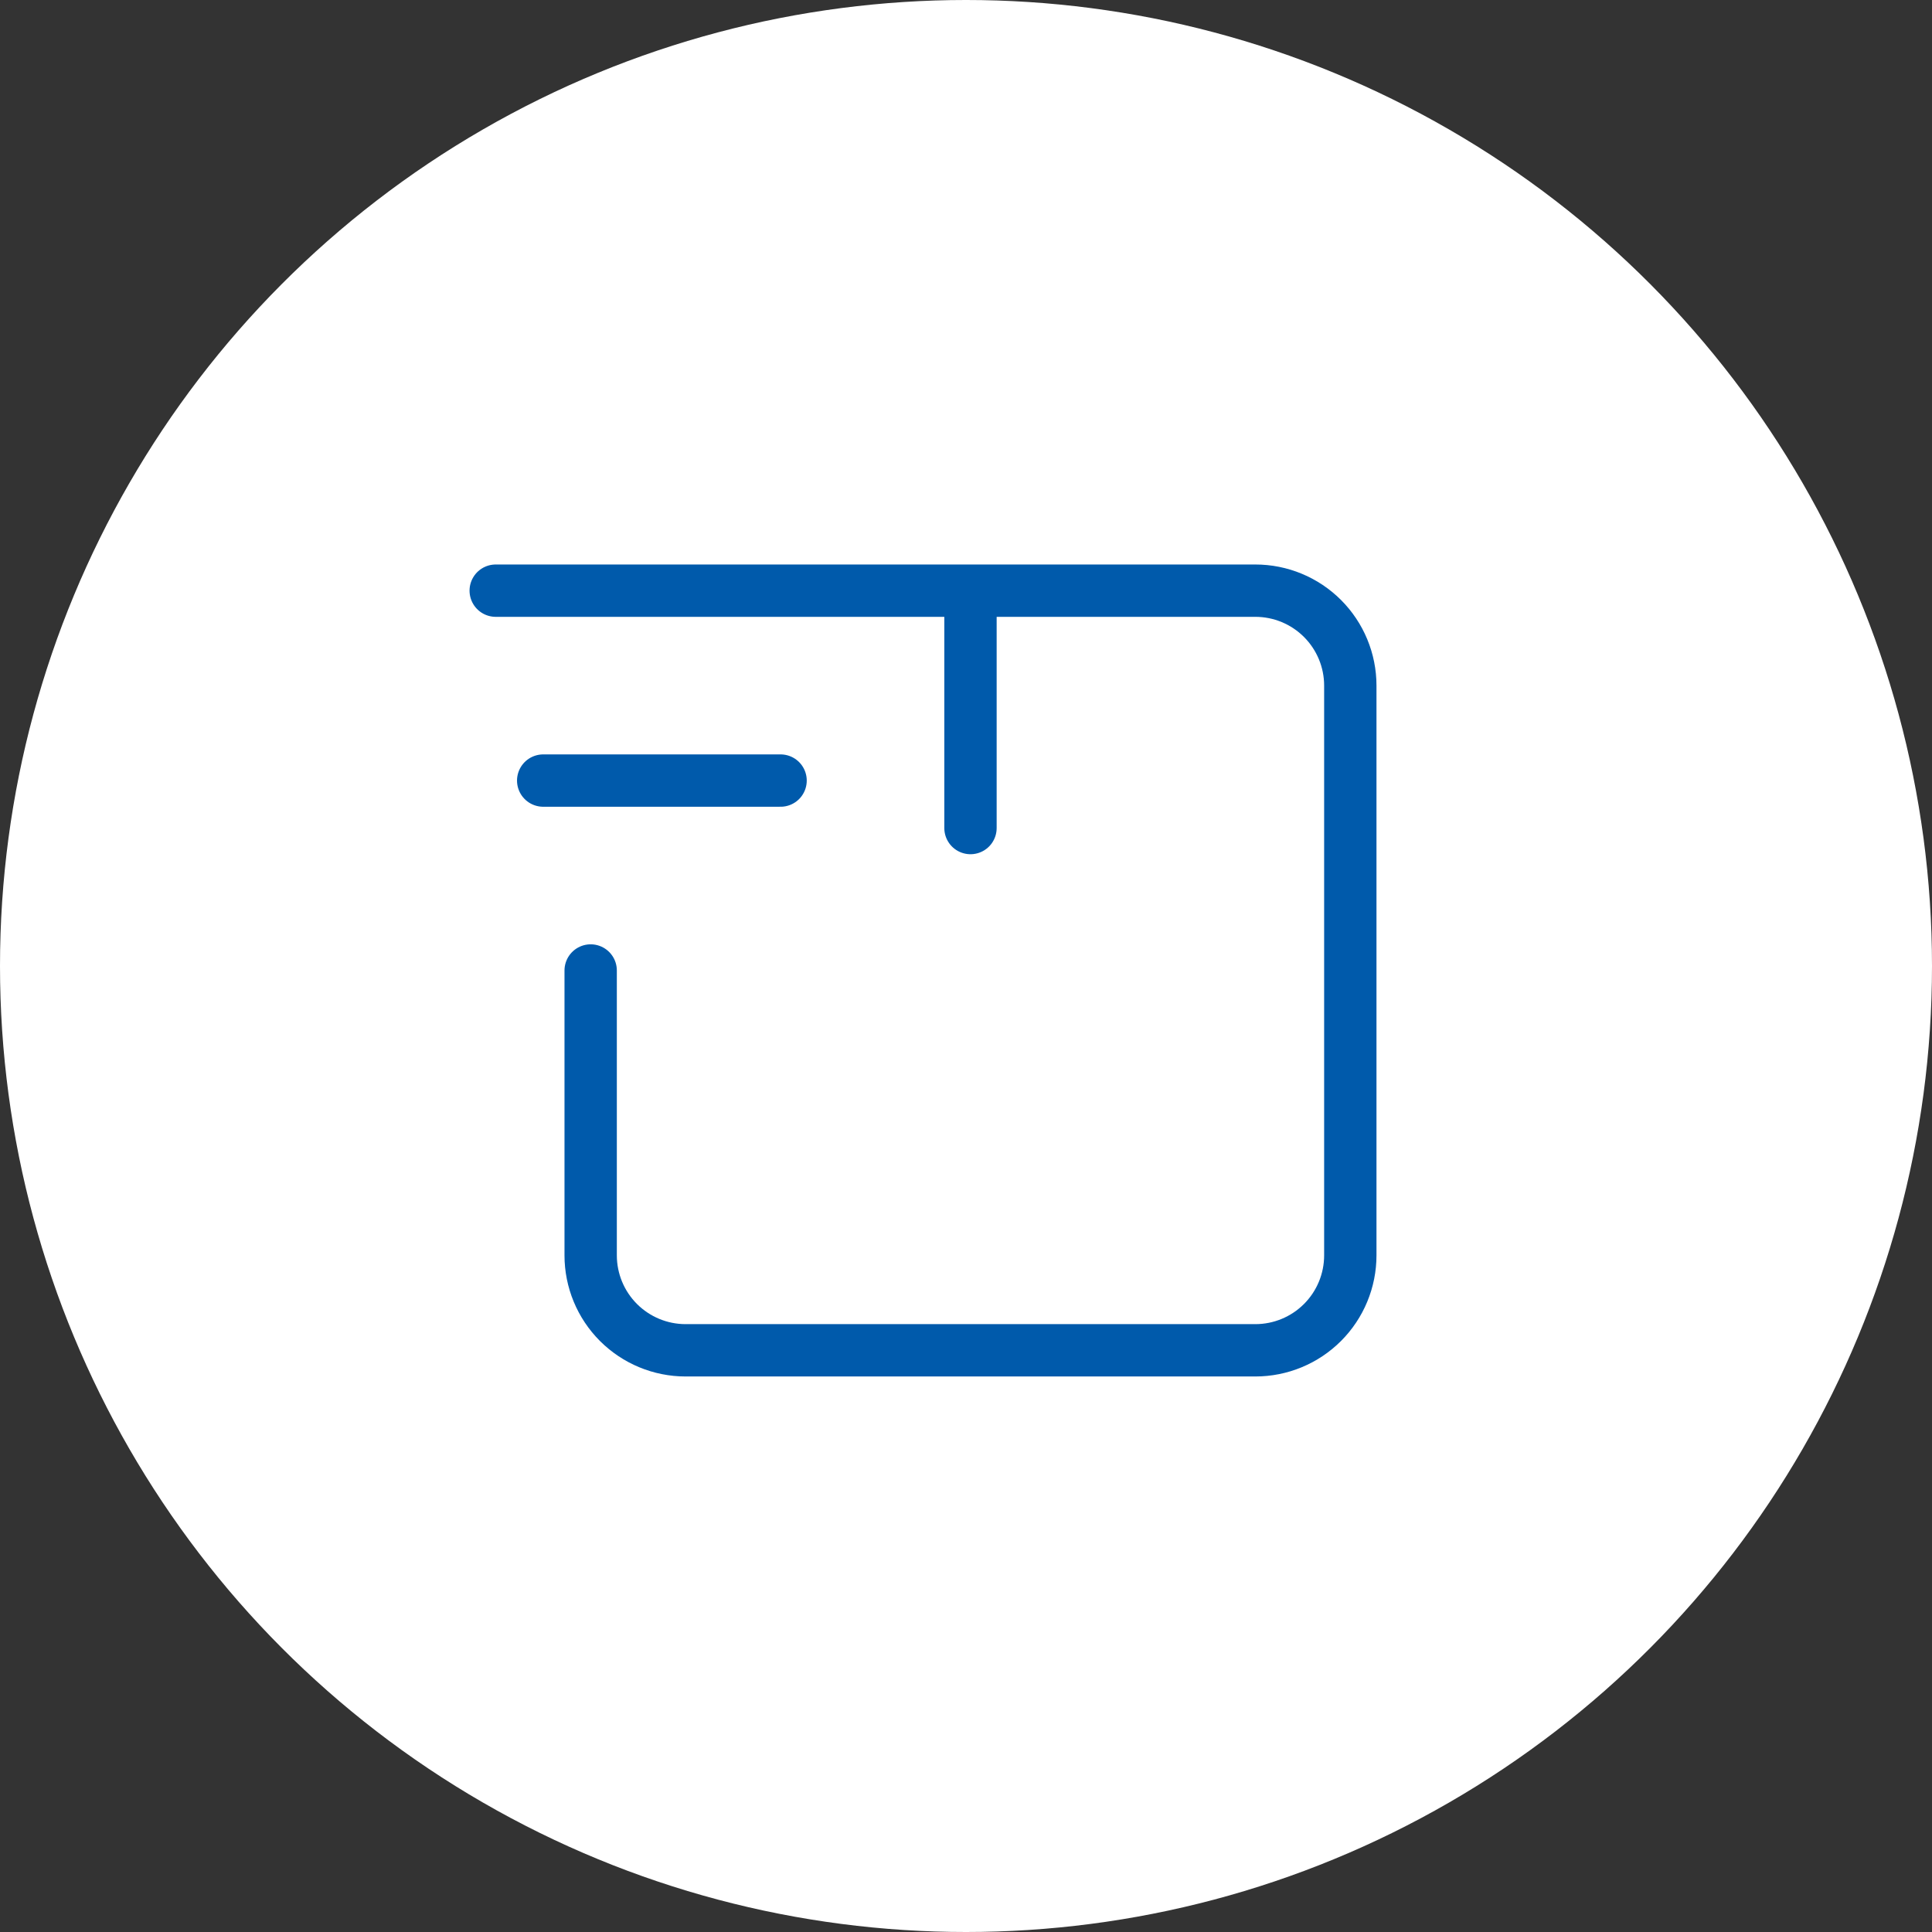 <?xml version="1.0" encoding="UTF-8"?> <svg xmlns="http://www.w3.org/2000/svg" width="646" height="646" viewBox="0 0 646 646" fill="none"><rect x="0" y="0" width="646" height="646" fill="#333333" stroke="none"/><circle cx="323" cy="323" r="323" fill="white"></circle><path d="M165.75 197.5H419.75C428.171 197.5 436.246 200.845 442.201 206.799C448.155 212.754 451.5 220.829 451.5 229.25V419.75C451.5 428.171 448.155 436.246 442.201 442.201C436.246 448.155 428.171 451.5 419.75 451.5H229.25C220.829 451.5 212.754 448.155 206.799 442.201C200.845 436.246 197.5 428.171 197.5 419.75V324.5M324.5 276.875V197.5M261 261H181.625" stroke="#005AAB" stroke-width="17.5" stroke-linecap="round" stroke-linejoin="round"></path></svg> 